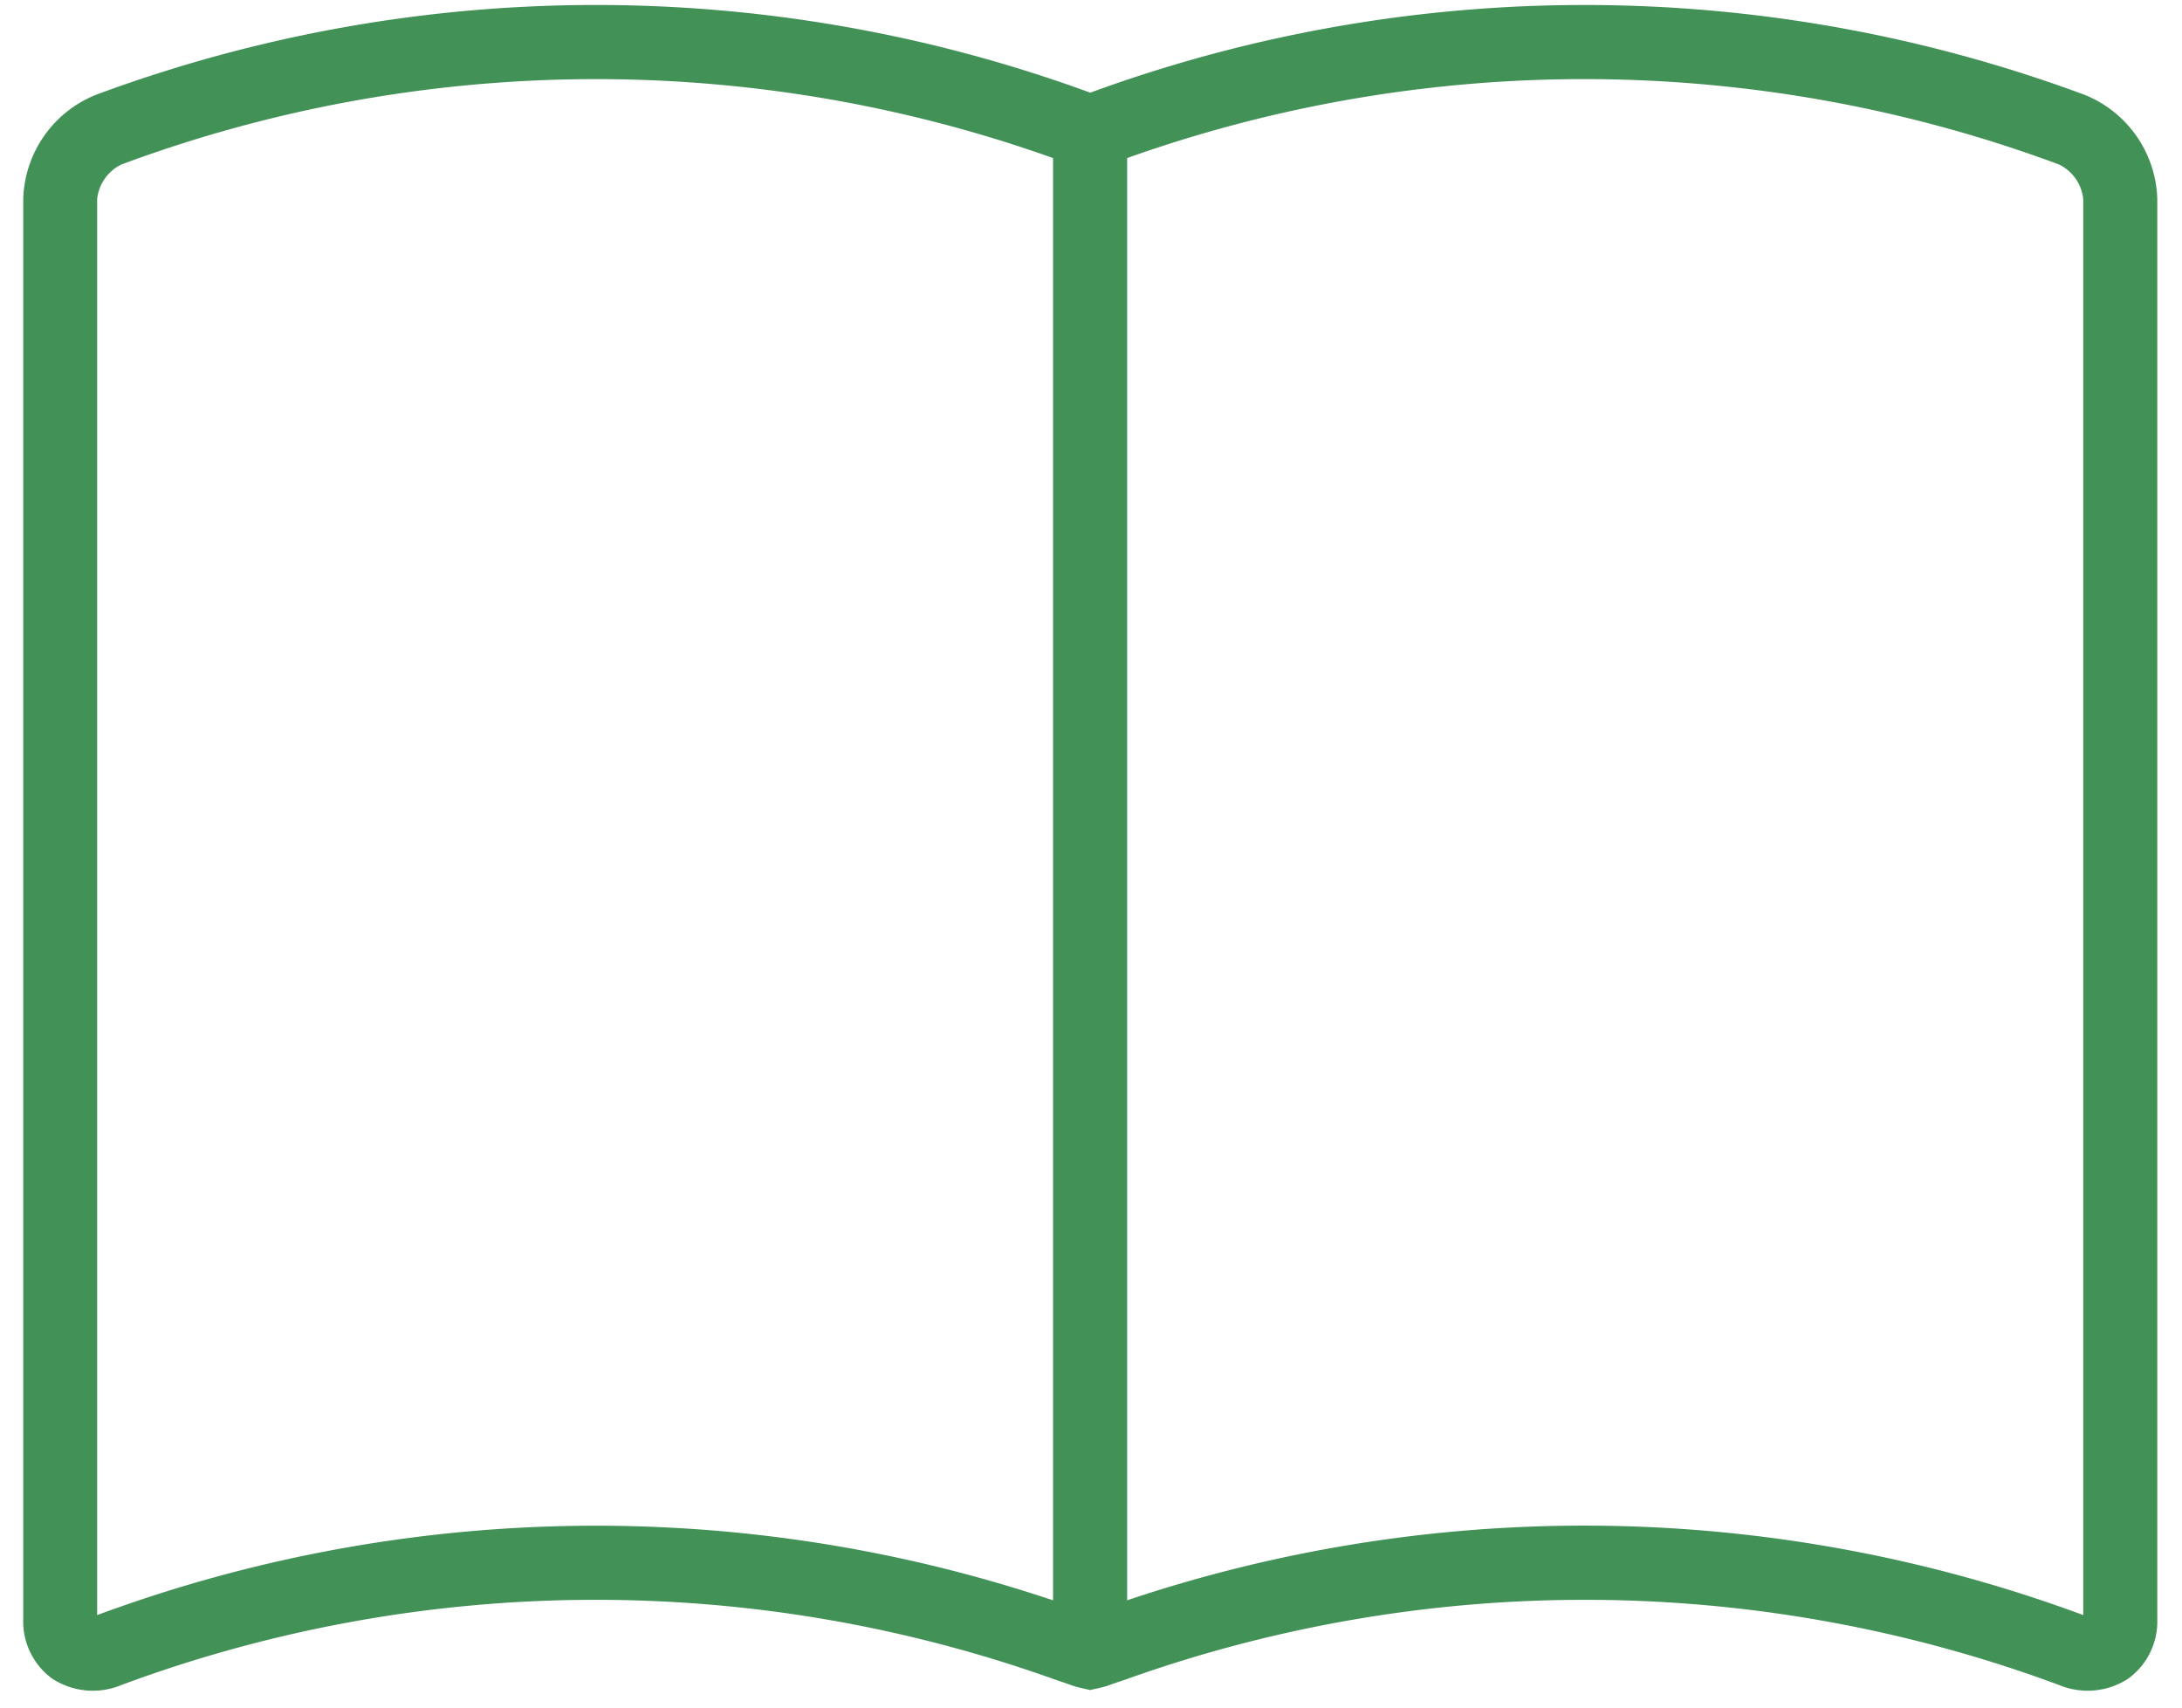 <svg xmlns="http://www.w3.org/2000/svg" width="46" height="36" viewBox="0 0 46 36">
  <defs>
    <style>
      .cls-1 {
        fill: #429157;
        fill-rule: evenodd;
      }
    </style>
  </defs>
  <path id="シェイプ_586" data-name="シェイプ 586" class="cls-1" d="M43.949,2h0a30.29,30.29,0,0,0-20.965-.046A30.287,30.287,0,0,0,2.019,2,2.443,2.443,0,0,0,.49,4.195V34.136A1.49,1.49,0,0,0,1.1,35.389a1.565,1.565,0,0,0,1.459.135,28.73,28.73,0,0,1,19.66-.123c0.118,0.042.237,0.079,0.355,0.123a1.778,1.778,0,0,0,.23.065l0.176,0.041,0.2-.045a1.664,1.664,0,0,0,.213-0.061c0.123-.046.247-0.085,0.371-0.128a28.728,28.728,0,0,1,19.644.128,1.566,1.566,0,0,0,1.459-.135,1.49,1.49,0,0,0,.612-1.253V4.195A2.443,2.443,0,0,0,43.949,2ZM2.048,34.05V4.195a0.918,0.918,0,0,1,.513-0.728A28.725,28.725,0,0,1,22.2,3.332V33.739A30.291,30.291,0,0,0,2.048,34.05Zm41.871,0a30.283,30.283,0,0,0-20.157-.312V3.332a28.734,28.734,0,0,1,19.644.135h0a0.918,0.918,0,0,1,.512.728V34.05Z"/>
</svg>
